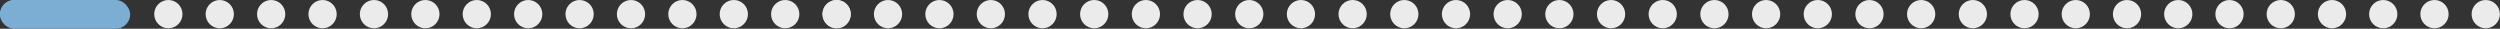 <?xml version="1.0" encoding="UTF-8"?> <svg xmlns="http://www.w3.org/2000/svg" width="1306" height="15" viewBox="0 0 1306 15" fill="none"><rect x="0" y="0" width="1306" height="15" fill="#333333" stroke="none"/><circle cx="7.385" cy="7.385" r="7.385" transform="matrix(-1 0 0 1 471.291 0)" fill="#EBEBEB"></circle><circle cx="7.385" cy="7.385" r="7.385" transform="matrix(-1 0 0 1 498.146 0)" fill="#EBEBEB"></circle><circle cx="7.385" cy="7.385" r="7.385" transform="matrix(-1 0 0 1 525 0)" fill="#EBEBEB"></circle><circle cx="7.385" cy="7.385" r="7.385" transform="matrix(-1 0 0 1 552 0)" fill="#EBEBEB"></circle><circle cx="7.385" cy="7.385" r="7.385" transform="matrix(-1 0 0 1 579 0)" fill="#EBEBEB"></circle><circle cx="7.385" cy="7.385" r="7.385" transform="matrix(-1 0 0 1 606 0)" fill="#EBEBEB"></circle><circle cx="7.385" cy="7.385" r="7.385" transform="matrix(-1 0 0 1 633 0)" fill="#EBEBEB"></circle><circle cx="7.385" cy="7.385" r="7.385" transform="matrix(-1 0 0 1 660 0)" fill="#EBEBEB"></circle><circle cx="7.385" cy="7.385" r="7.385" transform="matrix(-1 0 0 1 687 0)" fill="#EBEBEB"></circle><circle cx="7.385" cy="7.385" r="7.385" transform="matrix(-1 0 0 1 714 0)" fill="#EBEBEB"></circle><circle cx="7.385" cy="7.385" r="7.385" transform="matrix(-1 0 0 1 741 0)" fill="#EBEBEB"></circle><circle cx="7.385" cy="7.385" r="7.385" transform="matrix(-1 0 0 1 768 0)" fill="#EBEBEB"></circle><circle cx="7.385" cy="7.385" r="7.385" transform="matrix(-1 0 0 1 795 0)" fill="#EBEBEB"></circle><circle cx="7.385" cy="7.385" r="7.385" transform="matrix(-1 0 0 1 822 0)" fill="#EBEBEB"></circle><circle cx="7.385" cy="7.385" r="7.385" transform="matrix(-1 0 0 1 849 0)" fill="#EBEBEB"></circle><circle cx="7.385" cy="7.385" r="7.385" transform="matrix(-1 0 0 1 876 0)" fill="#EBEBEB"></circle><circle cx="7.385" cy="7.385" r="7.385" transform="matrix(-1 0 0 1 903 0)" fill="#EBEBEB"></circle><circle cx="7.385" cy="7.385" r="7.385" transform="matrix(-1 0 0 1 930 0)" fill="#EBEBEB"></circle><circle cx="7.385" cy="7.385" r="7.385" transform="matrix(-1 0 0 1 957 0)" fill="#EBEBEB"></circle><circle cx="7.385" cy="7.385" r="7.385" transform="matrix(-1 0 0 1 984 0)" fill="#EBEBEB"></circle><circle cx="7.385" cy="7.385" r="7.385" transform="matrix(-1 0 0 1 1011 0)" fill="#EBEBEB"></circle><circle cx="7.385" cy="7.385" r="7.385" transform="matrix(-1 0 0 1 1038 0)" fill="#EBEBEB"></circle><circle cx="7.385" cy="7.385" r="7.385" transform="matrix(-1 0 0 1 1065 0)" fill="#EBEBEB"></circle><circle cx="7.385" cy="7.385" r="7.385" transform="matrix(-1 0 0 1 1091.77 0)" fill="#EBEBEB"></circle><circle cx="7.385" cy="7.385" r="7.385" transform="matrix(-1 0 0 1 1118.54 0)" fill="#EBEBEB"></circle><circle cx="7.385" cy="7.385" r="7.385" transform="matrix(-1 0 0 1 1145.31 0)" fill="#EBEBEB"></circle><circle cx="7.385" cy="7.385" r="7.385" transform="matrix(-1 0 0 1 1172.08 0)" fill="#EBEBEB"></circle><circle cx="7.385" cy="7.385" r="7.385" transform="matrix(-1 0 0 1 1198.85 0)" fill="#EBEBEB"></circle><circle cx="7.385" cy="7.385" r="7.385" transform="matrix(-1 0 0 1 1225.62 0)" fill="#EBEBEB"></circle><circle cx="7.385" cy="7.385" r="7.385" transform="matrix(-1 0 0 1 1252.39 0)" fill="#EBEBEB"></circle><circle cx="7.385" cy="7.385" r="7.385" transform="matrix(-1 0 0 1 1279.16 0)" fill="#EBEBEB"></circle><circle cx="7.385" cy="7.385" r="7.385" transform="matrix(-1 0 0 1 1305.93 0)" fill="#EBEBEB"></circle><circle cx="7.385" cy="7.385" r="7.385" transform="matrix(-1 0 0 1 444.438 0)" fill="#EBEBEB"></circle><circle cx="7.385" cy="7.385" r="7.385" transform="matrix(-1 0 0 1 444.438 0)" fill="#EBEBEB"></circle><circle cx="7.385" cy="7.385" r="7.385" transform="matrix(-1 0 0 1 417.584 0)" fill="#EBEBEB"></circle><circle cx="7.385" cy="7.385" r="7.385" transform="matrix(-1 0 0 1 390.729 0)" fill="#EBEBEB"></circle><circle cx="7.385" cy="7.385" r="7.385" transform="matrix(-1 0 0 1 363.875 0)" fill="#EBEBEB"></circle><circle cx="7.385" cy="7.385" r="7.385" transform="matrix(-1 0 0 1 337.021 0)" fill="#EBEBEB"></circle><circle cx="7.385" cy="7.385" r="7.385" transform="matrix(-1 0 0 1 310.166 0)" fill="#EBEBEB"></circle><circle cx="7.385" cy="7.385" r="7.385" transform="matrix(-1 0 0 1 283.312 0)" fill="#EBEBEB"></circle><circle cx="7.385" cy="7.385" r="7.385" transform="matrix(-1 0 0 1 256.459 0)" fill="#EBEBEB"></circle><circle cx="7.385" cy="7.385" r="7.385" transform="matrix(-1 0 0 1 229.604 0)" fill="#EBEBEB"></circle><circle cx="7.385" cy="7.385" r="7.385" transform="matrix(-1 0 0 1 202.75 0)" fill="#EBEBEB"></circle><circle cx="7.385" cy="7.385" r="7.385" transform="matrix(-1 0 0 1 175.895 0)" fill="#EBEBEB"></circle><circle cx="7.385" cy="7.385" r="7.385" transform="matrix(-1 0 0 1 149.041 0)" fill="#EBEBEB"></circle><circle cx="7.385" cy="7.385" r="7.385" transform="matrix(-1 0 0 1 122.188 0)" fill="#EBEBEB"></circle><circle cx="7.385" cy="7.385" r="7.385" transform="matrix(-1 0 0 1 95.332 0)" fill="#EBEBEB"></circle><circle cx="7.385" cy="7.385" r="7.385" transform="matrix(-1 0 0 1 14.77 0)" fill="#7BADD2"></circle><rect width="68" height="15" rx="7.5" fill="#7CAED3"></rect></svg> 